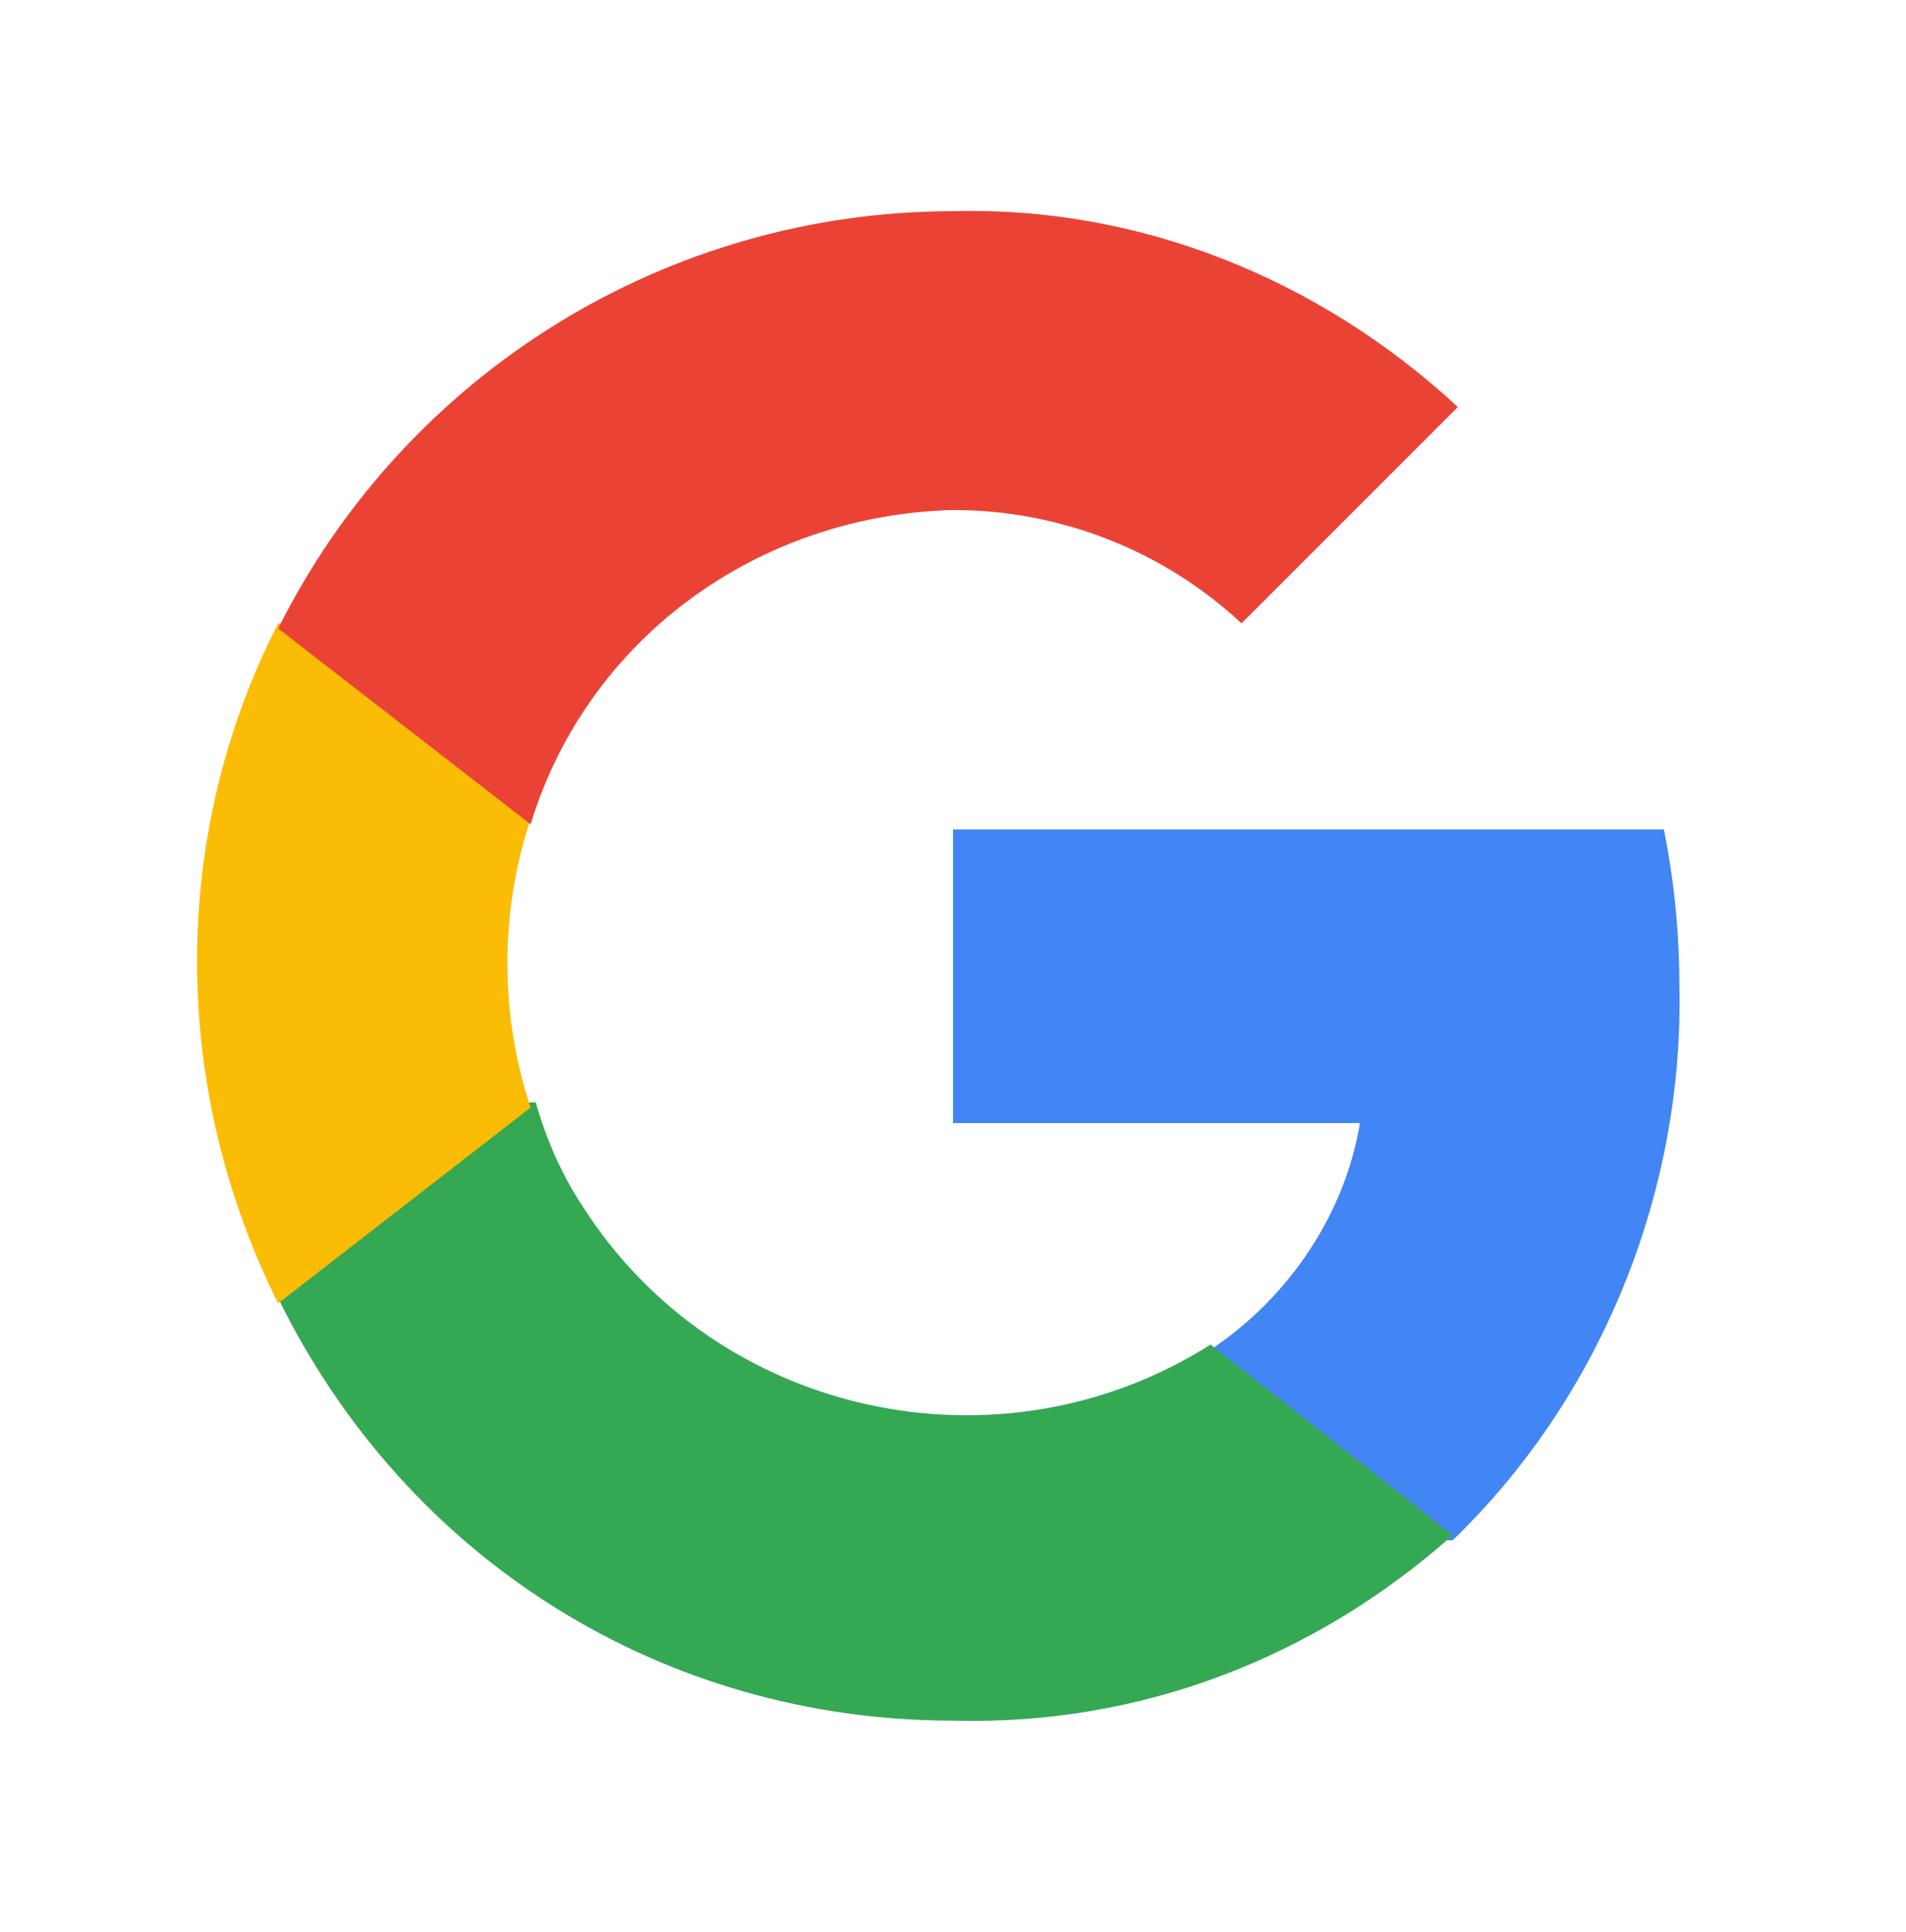 <?xml version="1.0" encoding="utf-8"?>
<!-- Generator: Adobe Illustrator 26.0.1, SVG Export Plug-In . SVG Version: 6.00 Build 0)  -->
<svg version="1.1" id="Camada_1" xmlns="http://www.w3.org/2000/svg" xmlns:xlink="http://www.w3.org/1999/xlink" x="0px" y="0px"
	 viewBox="0 0 37 37.5" style="enable-background:new 0 0 37 37.5;" xml:space="preserve">
<style type="text/css">
	.st0{fill-rule:evenodd;clip-rule:evenodd;fill:#4285F4;}
	.st1{fill-rule:evenodd;clip-rule:evenodd;fill:#34A853;}
	.st2{fill-rule:evenodd;clip-rule:evenodd;fill:#FBBC05;}
	.st3{fill-rule:evenodd;clip-rule:evenodd;fill:#EA4335;}
	.st4{fill:none;}
</style>
<g>
	<path id="Shape" class="st0" d="M32.6,19.1c0-1-0.1-2-0.3-3H18.5v5.7h7.9c-0.3,1.8-1.4,3.4-2.9,4.4v3.7h4.7
		C31.1,27.1,32.7,23.1,32.6,19.1L32.6,19.1z"/>
	<path id="Shape-2" class="st1" d="M18.5,33.4c3.6,0.1,7-1.2,9.7-3.6l-4.7-3.7c-4.1,2.6-9.6,1.4-12.2-2.7c-0.4-0.6-0.7-1.3-0.9-2
		H5.4v3.8C7.9,30.3,12.9,33.4,18.5,33.4L18.5,33.4z"/>
	<path id="Shape-3" class="st2" d="M10.3,21.5c-0.6-1.8-0.6-3.8,0-5.6v-3.8H5.4c-2.1,4.1-2.1,9,0,13.2L10.3,21.5L10.3,21.5z"/>
	<path id="Shape-4" class="st3" d="M18.5,9.9c2.1,0,4.1,0.8,5.6,2.2l4.2-4.2c-2.7-2.5-6.2-3.9-9.8-3.8c-5.5,0-10.6,3.1-13.1,8.1
		l4.9,3.8C11.4,12.4,14.7,10,18.5,9.9L18.5,9.9z"/>
	<path id="Shape-5" class="st4" d="M3.8,4.1h29.3v29.3H3.8V4.1z"/>
</g>
</svg>
